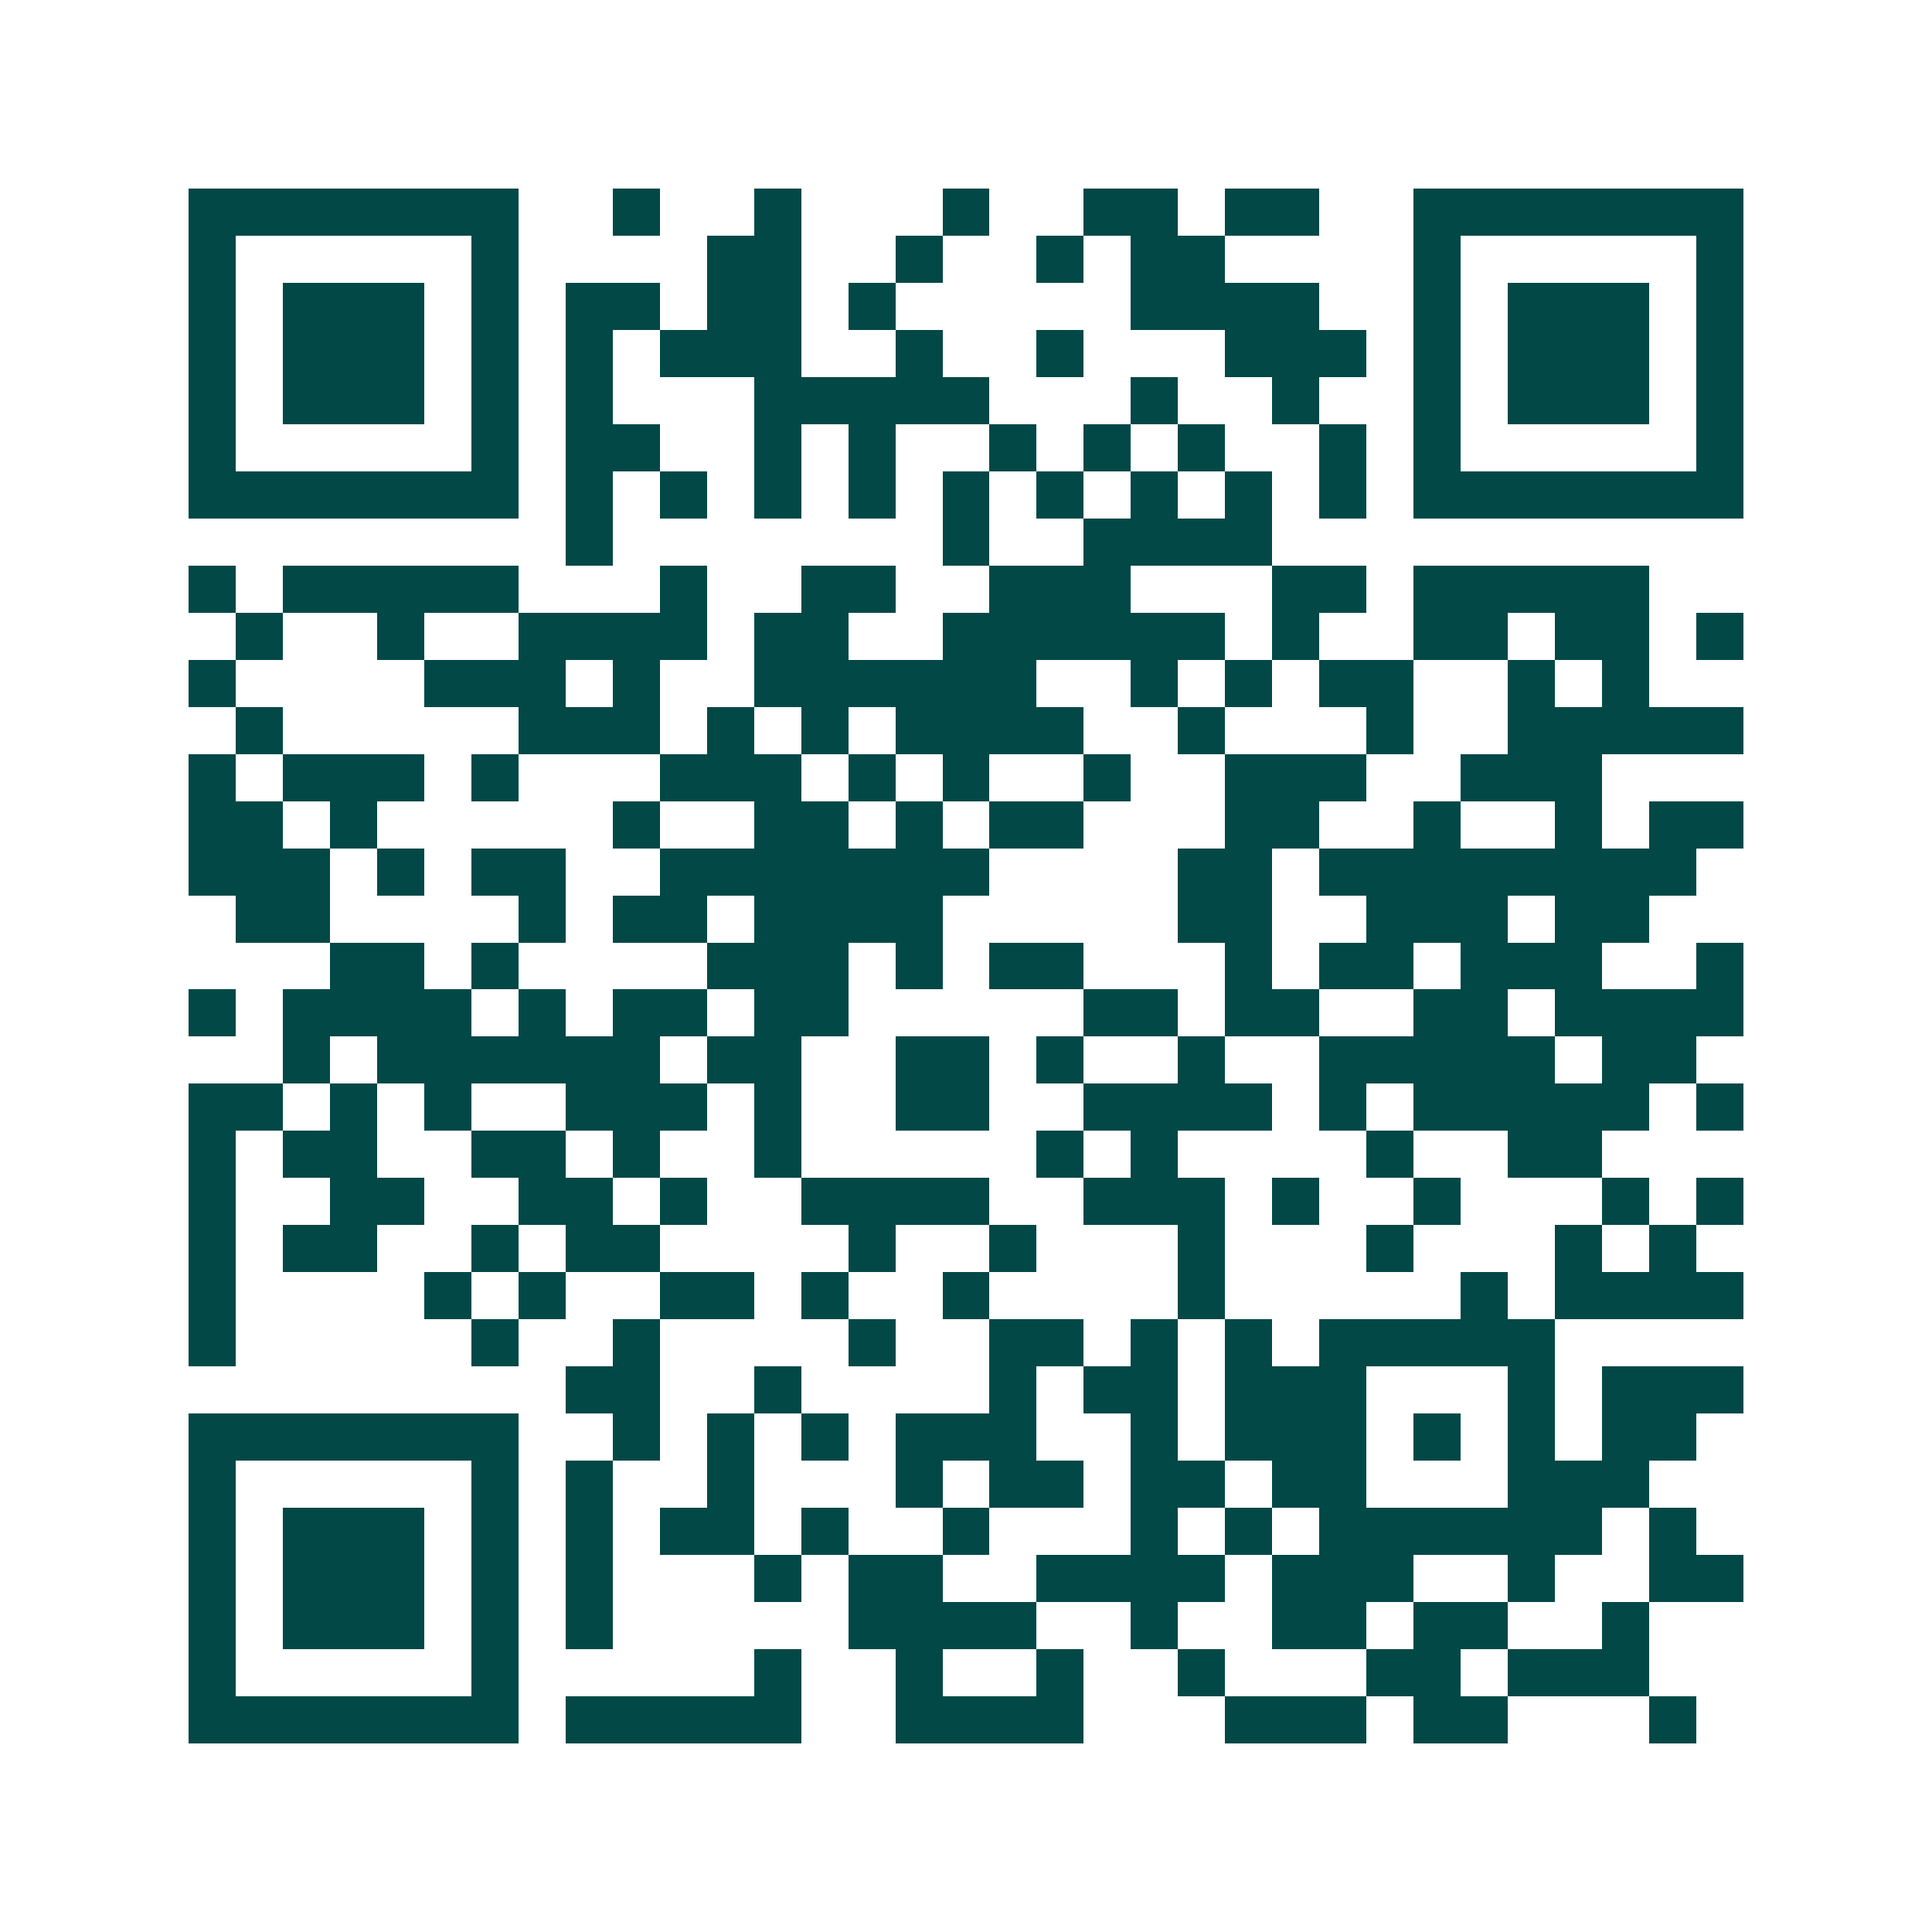 <svg xmlns="http://www.w3.org/2000/svg" width="200" height="200" viewBox="0 0 41 41" shape-rendering="crispEdges"><path fill="#ffffff" d="M0 0h41v41H0z"/><path stroke="#014847" d="M4 4.5h7m2 0h1m2 0h1m3 0h1m2 0h2m1 0h2m2 0h7M4 5.5h1m5 0h1m4 0h2m2 0h1m2 0h1m1 0h2m4 0h1m5 0h1M4 6.5h1m1 0h3m1 0h1m1 0h2m1 0h2m1 0h1m5 0h4m2 0h1m1 0h3m1 0h1M4 7.5h1m1 0h3m1 0h1m1 0h1m1 0h3m2 0h1m2 0h1m3 0h3m1 0h1m1 0h3m1 0h1M4 8.5h1m1 0h3m1 0h1m1 0h1m3 0h5m3 0h1m2 0h1m2 0h1m1 0h3m1 0h1M4 9.5h1m5 0h1m1 0h2m2 0h1m1 0h1m2 0h1m1 0h1m1 0h1m2 0h1m1 0h1m5 0h1M4 10.5h7m1 0h1m1 0h1m1 0h1m1 0h1m1 0h1m1 0h1m1 0h1m1 0h1m1 0h1m1 0h7M12 11.5h1m7 0h1m2 0h4M4 12.5h1m1 0h5m3 0h1m2 0h2m2 0h3m3 0h2m1 0h5M5 13.5h1m2 0h1m2 0h4m1 0h2m2 0h6m1 0h1m2 0h2m1 0h2m1 0h1M4 14.5h1m4 0h3m1 0h1m2 0h6m2 0h1m1 0h1m1 0h2m2 0h1m1 0h1M5 15.5h1m5 0h3m1 0h1m1 0h1m1 0h4m2 0h1m3 0h1m2 0h5M4 16.5h1m1 0h3m1 0h1m3 0h3m1 0h1m1 0h1m2 0h1m2 0h3m2 0h3M4 17.5h2m1 0h1m5 0h1m2 0h2m1 0h1m1 0h2m3 0h2m2 0h1m2 0h1m1 0h2M4 18.5h3m1 0h1m1 0h2m2 0h7m4 0h2m1 0h8M5 19.5h2m4 0h1m1 0h2m1 0h4m5 0h2m2 0h3m1 0h2M7 20.5h2m1 0h1m4 0h3m1 0h1m1 0h2m3 0h1m1 0h2m1 0h3m2 0h1M4 21.5h1m1 0h4m1 0h1m1 0h2m1 0h2m5 0h2m1 0h2m2 0h2m1 0h4M6 22.5h1m1 0h6m1 0h2m2 0h2m1 0h1m2 0h1m2 0h5m1 0h2M4 23.5h2m1 0h1m1 0h1m2 0h3m1 0h1m2 0h2m2 0h4m1 0h1m1 0h5m1 0h1M4 24.5h1m1 0h2m2 0h2m1 0h1m2 0h1m5 0h1m1 0h1m4 0h1m2 0h2M4 25.5h1m2 0h2m2 0h2m1 0h1m2 0h4m2 0h3m1 0h1m2 0h1m3 0h1m1 0h1M4 26.5h1m1 0h2m2 0h1m1 0h2m4 0h1m2 0h1m3 0h1m3 0h1m3 0h1m1 0h1M4 27.5h1m4 0h1m1 0h1m2 0h2m1 0h1m2 0h1m4 0h1m5 0h1m1 0h4M4 28.5h1m5 0h1m2 0h1m4 0h1m2 0h2m1 0h1m1 0h1m1 0h5M12 29.5h2m2 0h1m4 0h1m1 0h2m1 0h3m3 0h1m1 0h3M4 30.5h7m2 0h1m1 0h1m1 0h1m1 0h3m2 0h1m1 0h3m1 0h1m1 0h1m1 0h2M4 31.5h1m5 0h1m1 0h1m2 0h1m3 0h1m1 0h2m1 0h2m1 0h2m3 0h3M4 32.5h1m1 0h3m1 0h1m1 0h1m1 0h2m1 0h1m2 0h1m3 0h1m1 0h1m1 0h6m1 0h1M4 33.5h1m1 0h3m1 0h1m1 0h1m3 0h1m1 0h2m2 0h4m1 0h3m2 0h1m2 0h2M4 34.5h1m1 0h3m1 0h1m1 0h1m5 0h4m2 0h1m2 0h2m1 0h2m2 0h1M4 35.5h1m5 0h1m5 0h1m2 0h1m2 0h1m2 0h1m3 0h2m1 0h3M4 36.5h7m1 0h5m2 0h4m3 0h3m1 0h2m3 0h1"/></svg>
